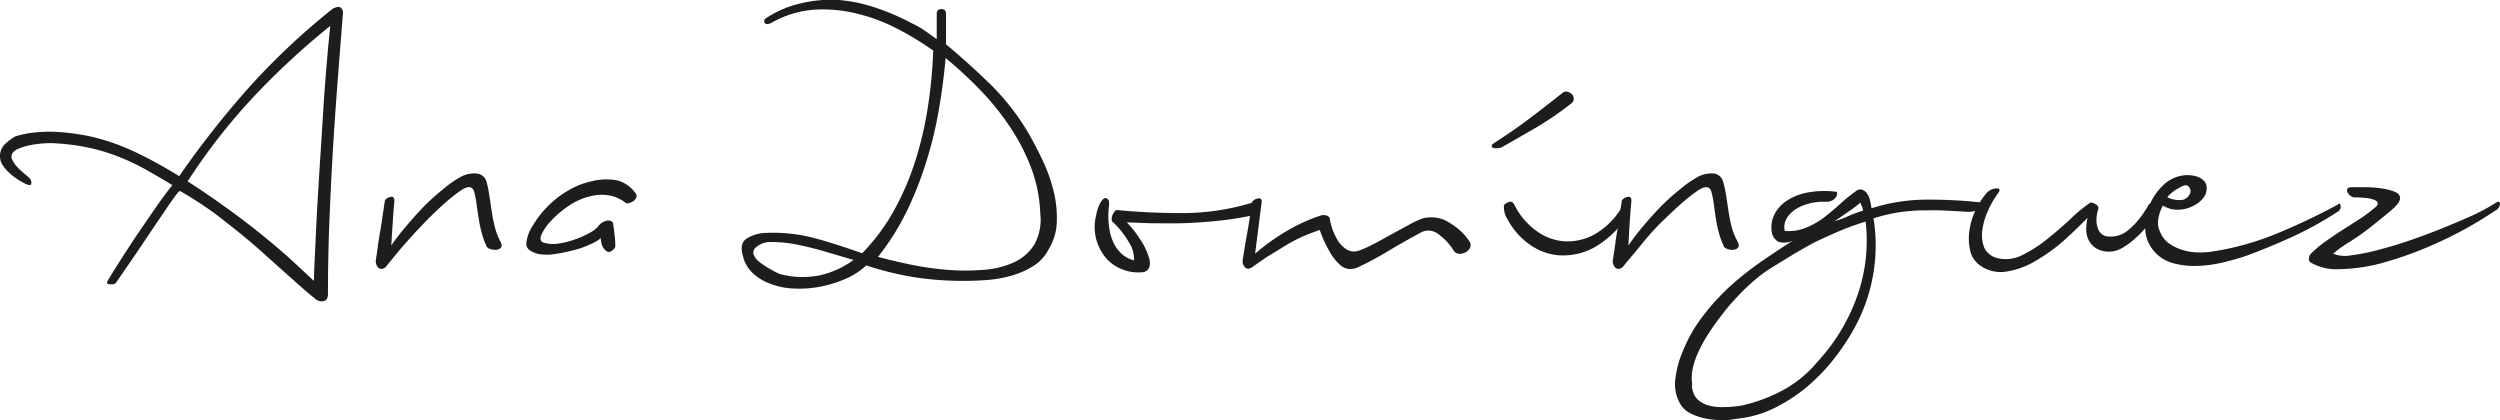 <svg xmlns="http://www.w3.org/2000/svg" viewBox="0 0 255.44 42.92"><defs><style>.cls-1{fill:#1d1d1b;}</style></defs><g id="Capa_2" data-name="Capa 2"><g id="Capa_1-2" data-name="Capa 1"><path class="cls-1" d="M34,.89q.59-.31.84-.09a.64.64,0,0,1,.2.58q-.32,4-.59,7.56t-.47,7c-.13,2.28-.24,4.56-.33,6.86s-.14,4.7-.14,7.22c0,.42-.14.67-.43.75a1,1,0,0,1-.88-.25C31,29.57,30,28.62,28.91,27.66s-2.1-1.9-3.19-2.83S23.48,23,22.3,22.08a37,37,0,0,0-3.9-2.56q-.09-.09-.78.9c-.47.66-1,1.48-1.69,2.47L13.84,26l-2,2.9a.34.34,0,0,1-.25.14,1.69,1.69,0,0,1-.38,0A.44.44,0,0,1,11,29c-.08-.06-.07-.16,0-.31.36-.6.82-1.35,1.4-2.25s1.17-1.82,1.82-2.77,1.26-1.84,1.86-2.7,1.11-1.54,1.53-2.05c-1-.63-2-1.18-2.83-1.66A22.53,22.53,0,0,0,12.08,16a18.56,18.56,0,0,0-2.88-.88,22.54,22.54,0,0,0-3.44-.47,8.79,8.79,0,0,0-1.26,0,10.5,10.5,0,0,0-1.4.18,6,6,0,0,0-1.19.36,1.27,1.27,0,0,0-.65.49.63.63,0,0,0,0,.65,2.74,2.74,0,0,0,.52.75,6.56,6.56,0,0,0,.72.67c.25.21.44.38.56.5a.62.62,0,0,1,.13.51c0,.2-.23.19-.63,0a8.53,8.53,0,0,1-.81-.47,6.41,6.41,0,0,1-.83-.65,4.66,4.66,0,0,1-.65-.77A1.59,1.59,0,0,1,0,16a1.71,1.71,0,0,1,.47-1.24,5.54,5.54,0,0,1,1.11-.83,9.92,9.92,0,0,1,1.82-.38,15.82,15.82,0,0,1,1.95-.09,18.86,18.86,0,0,1,2,.16c.67.09,1.28.19,1.85.31a22.64,22.64,0,0,1,4.75,1.67A46.07,46.07,0,0,1,18.31,18a94.52,94.52,0,0,1,7.07-9A70.88,70.88,0,0,1,34,.89ZM19.17,18.53q1.89,1.21,3.71,2.52c1.22.87,2.38,1.74,3.49,2.63s2.14,1.75,3.1,2.61S31.3,28,32.08,28.7c0-1,.08-2.18.14-3.56s.13-2.85.22-4.41.19-3.18.3-4.86.21-3.32.31-4.93.22-3.11.34-4.54.24-2.68.36-3.76A77.2,77.2,0,0,0,25.81,10,61.88,61.88,0,0,0,19.17,18.53Z"></path><path class="cls-1" d="M51.16,24.74c.12.27.13.46,0,.58a.67.67,0,0,1-.48.2,1.38,1.38,0,0,1-.63-.09q-.31-.11-.36-.33a7.83,7.83,0,0,1-.49-1.38,13,13,0,0,1-.29-1.41c-.08-.48-.15-.95-.21-1.4a11,11,0,0,0-.22-1.21q-.23-1-1.35-.27A17.47,17.47,0,0,0,45.4,20.8c-.63.56-1.28,1.18-1.95,1.87s-1.36,1.43-2.05,2.22-1.35,1.6-2,2.41c-.33.24-.59.23-.79,0a.94.94,0,0,1-.2-.77c.09-.57.16-1.08.22-1.53s.13-.89.21-1.33.15-.9.22-1.39.16-1.06.25-1.69a.36.36,0,0,1,.16-.27.77.77,0,0,1,.36-.18.41.41,0,0,1,.33,0c.09.06.14.19.14.4-.06.6-.11,1.26-.16,2s-.1,1.55-.16,2.54c.39-.57.88-1.21,1.47-1.91s1.2-1.39,1.84-2.05a23.35,23.35,0,0,1,2-1.8A11.15,11.15,0,0,1,47.2,18a3,3,0,0,1,1.53-.27,1.16,1.16,0,0,1,1,.9A10.34,10.34,0,0,1,50,20c.08.48.15,1,.23,1.51a16.08,16.08,0,0,0,.31,1.6A6.86,6.86,0,0,0,51.16,24.74Z"></path><path class="cls-1" d="M65,19.83a.42.42,0,0,1,0,.38.73.73,0,0,1-.29.34,1.32,1.32,0,0,1-.45.2.36.36,0,0,1-.38-.06,3.83,3.83,0,0,0-1.51-.7,4.69,4.69,0,0,0-2.09.07,6.67,6.67,0,0,0-2.21,1,10.12,10.12,0,0,0-1.75,1.49,5,5,0,0,0-1,1.44c-.16.43-.1.7.2.79a3.26,3.26,0,0,0,1.49.11,7.86,7.86,0,0,0,1.69-.41,9.26,9.26,0,0,0,1.48-.65,3.3,3.3,0,0,0,.92-.67,1.44,1.44,0,0,1,1-.63q.45,0,.54.27c.06.42.12.83.16,1.24a8.9,8.9,0,0,1,.07,1.1c0,.15-.12.31-.36.49s-.48.14-.72-.13a1.25,1.25,0,0,1-.32-.59,2.49,2.49,0,0,1-.09-.58,3.64,3.64,0,0,1-1,.6,8.76,8.76,0,0,1-1.6.59,18.39,18.39,0,0,1-1.85.4,5.63,5.63,0,0,1-1.66.07,2.57,2.57,0,0,1-1.08-.38.81.81,0,0,1-.41-.79A4.15,4.15,0,0,1,54.47,23a9.85,9.85,0,0,1,1.46-1.88A9.47,9.47,0,0,1,58,19.5a8,8,0,0,1,2.54-1,5.94,5.94,0,0,1,2.61-.05A3.4,3.4,0,0,1,65,19.83Z"></path><path class="cls-1" d="M105.12,13.67c.45.78.91,1.67,1.39,2.67a16.72,16.72,0,0,1,1.13,3.13,11.47,11.47,0,0,1,.34,3.22,5.7,5.7,0,0,1-.88,2.86,4.25,4.25,0,0,1-1.6,1.68,8.66,8.66,0,0,1-2.2.95,12.67,12.67,0,0,1-2.46.43c-.84.06-1.6.09-2.29.09a33.7,33.7,0,0,1-4.91-.34,32.07,32.07,0,0,1-5.13-1.24,7.27,7.27,0,0,1-2.07,1.35,12.12,12.12,0,0,1-2.58.81,11.22,11.22,0,0,1-2.77.2,7.37,7.37,0,0,1-2.57-.56,5.07,5.07,0,0,1-1.59-1,3.39,3.39,0,0,1-1-1.69c-.27-.87-.17-1.47.31-1.82a3.81,3.81,0,0,1,1.94-.61,16.48,16.48,0,0,1,5,.52c1.66.44,3.3,1,4.92,1.55a20.34,20.34,0,0,0,3.24-4.36,27.56,27.56,0,0,0,2.21-5.16,35.87,35.87,0,0,0,1.28-5.58,47.41,47.41,0,0,0,.52-5.6,29.42,29.42,0,0,0-3.78-2.29,18,18,0,0,0-4.19-1.53A14.21,14.21,0,0,0,83.07,1a10.35,10.35,0,0,0-4.28,1.35c-.33.15-.54.15-.65,0a.33.33,0,0,1,.07-.45A10.7,10.7,0,0,1,81.88.33,13,13,0,0,1,85.7,0,15.37,15.37,0,0,1,89.5.8a23.08,23.08,0,0,1,3.65,1.57A9.78,9.78,0,0,1,94.3,3L95.71,4V1.43c0-.33.16-.5.48-.5s.47.17.47.5v3.1c1.56,1.29,3.08,2.67,4.57,4.12A24.29,24.29,0,0,1,105.12,13.67ZM79.69,28a9,9,0,0,0,4.08.13,9.3,9.3,0,0,0,3.44-1.57l-2.75-.81c-1-.3-2-.55-3-.75a12.85,12.85,0,0,0-2.61-.27,2.23,2.23,0,0,0-1.64.57A.66.66,0,0,0,77,26a1.83,1.83,0,0,0,.6.77,6.9,6.9,0,0,0,1,.67A10.43,10.43,0,0,0,79.69,28Zm10-1.76c1,.27,2.1.53,3.33.79a30.94,30.94,0,0,0,3.76.54,22.78,22.78,0,0,0,3.69,0,8.94,8.94,0,0,0,3.12-.76,4.81,4.81,0,0,0,2.1-1.83,5.27,5.27,0,0,0,.6-3.17,14.6,14.6,0,0,0-.94-4.68,20.67,20.67,0,0,0-2.21-4.25,26.75,26.75,0,0,0-3.06-3.76,42.27,42.27,0,0,0-3.46-3.19c-.15,1.71-.38,3.45-.68,5.22a40.61,40.61,0,0,1-1.26,5.26,36.41,36.41,0,0,1-2,5.11A25.46,25.46,0,0,1,89.73,26.22Z"></path><path class="cls-1" d="M128,20.69q.36-.14.48.06a.94.94,0,0,1,.09.48,1.29,1.29,0,0,1-.18.52A.64.64,0,0,1,128,22a33.1,33.1,0,0,1-3.73.58c-1.23.12-2.41.2-3.53.23s-2.17,0-3.13,0l-2.48-.09a10.69,10.69,0,0,1,1.33,1.68,6.9,6.9,0,0,1,1,2.14c.12.69-.08,1.11-.59,1.26a4.42,4.42,0,0,1-2.18-.27A4.21,4.21,0,0,1,113,26.36a5.17,5.17,0,0,1-1-1.94A4.89,4.89,0,0,1,112,22a4.16,4.16,0,0,1,.4-1.22c.18-.33.35-.51.5-.54.36,0,.49.3.4.9a7.67,7.67,0,0,0,0,1.85,5.63,5.63,0,0,0,.4,1.64,3.66,3.66,0,0,0,.86,1.26,2.71,2.71,0,0,0,1.3.7,3,3,0,0,0-.47-1.76,9,9,0,0,0-1.6-2.07.37.37,0,0,1-.2-.31,1,1,0,0,1,.07-.45,1.47,1.47,0,0,1,.22-.39.38.38,0,0,1,.27-.15q3.2.32,6.75.31A24.31,24.31,0,0,0,128,20.69Z"></path><path class="cls-1" d="M150.16,24.69a.64.64,0,0,1,.05.61,1,1,0,0,1-.45.47,1.16,1.16,0,0,1-.68.16.71.71,0,0,1-.58-.38,6.13,6.13,0,0,0-1.62-1.69,1.61,1.61,0,0,0-1.76-.07q-1.85,1-3.51,2a29.88,29.88,0,0,1-3,1.58,1.85,1.85,0,0,1-.79.11,1.52,1.52,0,0,1-.89-.41,4.86,4.86,0,0,1-1-1.23,12.46,12.46,0,0,1-1.08-2.34c-.63.21-1.21.43-1.75.67a15.19,15.19,0,0,0-1.6.83c-.53.32-1.07.66-1.64,1s-1.2.8-1.89,1.28c-.33.24-.6.23-.79,0a.9.9,0,0,1-.2-.77l.24-1.51c.08-.43.15-.86.23-1.28s.15-.86.22-1.32.16-1,.25-1.65a.36.36,0,0,1,.16-.27.77.77,0,0,1,.36-.18.5.5,0,0,1,.36,0c.1.06.14.19.11.4-.12.87-.22,1.68-.31,2.41s-.21,1.67-.36,2.81a22.25,22.25,0,0,1,3-2.18,17.78,17.78,0,0,1,3.62-1.69,1,1,0,0,1,.76,0,1.54,1.54,0,0,1,.23.18,6.39,6.39,0,0,0,.81,2.29,2.8,2.8,0,0,0,1,1,1.38,1.38,0,0,0,.9.16,2.69,2.69,0,0,0,.58-.18,15.24,15.24,0,0,0,1.51-.72l1.69-.93,1.64-.89a9.6,9.6,0,0,1,1.42-.66,3.58,3.58,0,0,1,.92-.09,3.46,3.46,0,0,1,1.28.27,7.94,7.94,0,0,1,1.42.93A5.64,5.64,0,0,1,150.16,24.69Z"></path><path class="cls-1" d="M159.66,9.48a.55.55,0,0,1,.49-.11,1,1,0,0,1,.45.25.67.67,0,0,1,.2.45.55.55,0,0,1-.24.49,34.15,34.15,0,0,1-3.38,2.34q-1.71,1-3.6,2.07a1.05,1.05,0,0,1-.49.16,1.28,1.28,0,0,1-.45,0,.29.29,0,0,1-.23-.18c0-.09.05-.2.23-.32q1.89-1.21,3.64-2.52C157.45,11.22,158.58,10.35,159.66,9.48Zm6.12,11.57c.15-.27.27-.41.38-.41s.19.08.25.23a1.45,1.45,0,0,1,.09.54.79.79,0,0,1-.14.49,9.67,9.67,0,0,1-3.46,3.38,6.63,6.63,0,0,1-3.56.81,5.94,5.94,0,0,1-3.1-1.15,7.2,7.2,0,0,1-2.16-2.45,2.4,2.4,0,0,1-.41-1.53,1.11,1.11,0,0,1,.5-.32c.24-.09.43,0,.58.32a7.25,7.25,0,0,0,2.14,2.56,5.53,5.53,0,0,0,2.86,1.13,5.76,5.76,0,0,0,3.13-.68A7.63,7.63,0,0,0,165.78,21.05Z"></path><path class="cls-1" d="M177.57,24.74c.12.27.12.46,0,.58a.64.64,0,0,1-.47.2,1.38,1.38,0,0,1-.63-.09q-.31-.11-.36-.33a7.87,7.87,0,0,1-.5-1.38,13,13,0,0,1-.29-1.41c-.08-.48-.14-.95-.2-1.4a10.91,10.91,0,0,0-.23-1.21q-.22-1-1.35-.27a17.44,17.44,0,0,0-1.75,1.37c-.63.56-1.29,1.18-2,1.87s-1.36,1.43-2,2.22-1.35,1.6-2,2.41c-.33.24-.59.23-.79,0a.94.94,0,0,1-.2-.77c.09-.57.17-1.08.23-1.53s.12-.89.2-1.33.15-.9.22-1.39.16-1.06.25-1.69a.36.36,0,0,1,.16-.27.77.77,0,0,1,.36-.18.43.43,0,0,1,.34,0c.09.06.13.19.13.4-.06.6-.11,1.26-.16,2s-.09,1.55-.15,2.54a24,24,0,0,1,1.46-1.91c.58-.7,1.2-1.39,1.84-2.05a23.35,23.35,0,0,1,2-1.8A11.2,11.2,0,0,1,173.61,18a3,3,0,0,1,1.53-.27,1.15,1.15,0,0,1,.94.9,10.34,10.34,0,0,1,.29,1.35c.08.48.15,1,.23,1.51a16.08,16.08,0,0,0,.31,1.6A6.91,6.91,0,0,0,177.57,24.74Z"></path><path class="cls-1" d="M202,20.64a.69.69,0,0,1,.52.23.28.28,0,0,1-.05.36,1.28,1.28,0,0,1-.58.31,3.05,3.05,0,0,1-1.1.09c-.87-.06-1.68-.1-2.43-.13s-1.5,0-2.25,0a19,19,0,0,0-2.25.22,17.73,17.73,0,0,0-2.43.59,17.48,17.48,0,0,1-1.71,10.75,21.92,21.92,0,0,1-2.19,3.42,18.8,18.8,0,0,1-2.85,3,16.35,16.35,0,0,1-3.42,2.23,11,11,0,0,1-3.87,1.08,6.43,6.43,0,0,1-1.42.14,9.44,9.44,0,0,1-1.67-.16,6.15,6.15,0,0,1-1.55-.52,2.48,2.48,0,0,1-1.08-1,4,4,0,0,1-.47-2.65,9.74,9.74,0,0,1,.74-2.7,14.66,14.66,0,0,1,2-3.53,23.07,23.07,0,0,1,2.7-3,31.2,31.2,0,0,1,3.2-2.56c1.14-.79,2.28-1.55,3.42-2.27a1.8,1.8,0,0,1-.81.24,1.78,1.78,0,0,1-.68-.06.88.88,0,0,1-.4-.3,1.34,1.34,0,0,1-.32-.6,3,3,0,0,1,.2-1.8,3.59,3.59,0,0,1,1.24-1.46,5.6,5.6,0,0,1,2.16-.88,9.38,9.38,0,0,1,2.93-.09c.09,0,.13.06.13.18a.67.67,0,0,1-.13.38,1.09,1.09,0,0,1-.39.34,1.34,1.34,0,0,1-.65.13,5.58,5.58,0,0,0-1.62.16,4.92,4.92,0,0,0-1.42.58,2.94,2.94,0,0,0-.94.95,1.75,1.75,0,0,0-.2,1.28,4.51,4.51,0,0,0,2.13-.31,8,8,0,0,0,1.8-1c.56-.42,1.11-.88,1.67-1.39a16.3,16.3,0,0,1,1.73-1.4.63.63,0,0,1,.63-.09,1.15,1.15,0,0,1,.41.32,2,2,0,0,1,.29.56,6.39,6.39,0,0,1,.2,1,18.89,18.89,0,0,1,5.31-.88A49.37,49.37,0,0,1,202,20.64ZM185.67,37a19.43,19.43,0,0,0,4.07-6.69,16.9,16.9,0,0,0,.88-7.67c-.87.27-1.69.56-2.46.88s-1.51.66-2.25,1-1.49.78-2.27,1.23-1.62,1-2.52,1.53a14.34,14.34,0,0,0-1.82,1.33,20.22,20.22,0,0,0-1.64,1.55c-.51.54-1,1.08-1.42,1.62s-.82,1.05-1.15,1.53-.59.87-.88,1.35a13.91,13.91,0,0,0-.76,1.49,7.37,7.37,0,0,0-.5,1.55,4.84,4.84,0,0,0-.06,1.51,2.08,2.08,0,0,0,.49,1.53,2.76,2.76,0,0,0,1.24.7,5.26,5.26,0,0,0,1.62.15c.58,0,1.12-.07,1.6-.13a16.14,16.14,0,0,0,4.27-1.56A11.88,11.88,0,0,0,185.67,37Zm4.41-16.29c-.39.33-.84.67-1.33,1s-.94.66-1.33.9a11,11,0,0,0,1.46-.54,11.67,11.67,0,0,1,1.47-.54,1.09,1.09,0,0,0-.12-.47C190.16,20.91,190.11,20.78,190.08,20.69Z"></path><path class="cls-1" d="M220.63,21.18a14.68,14.68,0,0,1-1.12,1.74,9.69,9.69,0,0,1-1.33,1.43,7.39,7.39,0,0,1-1.37,1,2.65,2.65,0,0,1-1.22.36,2.6,2.6,0,0,1-1.37-.31,2.1,2.1,0,0,1-.79-.83,2.44,2.44,0,0,1-.27-1.13,5.23,5.23,0,0,1,.14-1.19c-.69.72-1.5,1.49-2.41,2.32A18.62,18.62,0,0,1,208,26.65a8.36,8.36,0,0,1-3,1.1,3.61,3.61,0,0,1-2.74-.67,2.53,2.53,0,0,1-.95-1.46,5.47,5.47,0,0,1-.09-2,7.11,7.11,0,0,1,.61-2.09A8,8,0,0,1,203,19.7a1.49,1.49,0,0,1,1-.45c.34,0,.4.16.16.49a9.46,9.46,0,0,0-1,1.71,7.13,7.13,0,0,0-.61,2.05,3.52,3.52,0,0,0,.2,1.82,2,2,0,0,0,1.47,1.08,3.61,3.61,0,0,0,2.45-.36,13.64,13.64,0,0,0,2.54-1.64c.84-.68,1.64-1.36,2.39-2.07a15.35,15.35,0,0,1,2-1.64,1.09,1.09,0,0,1,.56.2.42.42,0,0,1,.21.56,3.25,3.25,0,0,0-.16,1.13,2.28,2.28,0,0,0,.22.94,1.24,1.24,0,0,0,.66.59,2.72,2.72,0,0,0,2.09-.39,6.66,6.66,0,0,0,.92-.8,8.44,8.44,0,0,0,.81-1q.36-.51.63-1a.83.83,0,0,1,.74-.25C220.67,20.75,220.75,20.91,220.63,21.18Z"></path><path class="cls-1" d="M238.86,20.91c.15-.18.24-.14.29.11a.56.56,0,0,1-.29.61,36,36,0,0,1-5.18,2.81q-2.61,1.15-4.41,1.78c-.63.21-1.36.41-2.2.61a12.92,12.92,0,0,1-2.55.34,8.27,8.27,0,0,1-2.45-.27,3.89,3.89,0,0,1-2-1.26,3.64,3.64,0,0,1-.88-2.21,5.62,5.62,0,0,1,.43-2.45,6,6,0,0,1,1.42-2.07,3.63,3.63,0,0,1,2.14-1,3.34,3.34,0,0,1,1.3.13,1.72,1.72,0,0,1,.74.47,1,1,0,0,1,.25.68,1.78,1.78,0,0,1-.13.7,2.41,2.41,0,0,1-.7.81,3.69,3.69,0,0,1-1.08.56,3.52,3.52,0,0,1-1.31.16A2.74,2.74,0,0,1,221,21a4.51,4.51,0,0,0-.48,1.39,2.23,2.23,0,0,0,.21,1.35,2.62,2.62,0,0,0,.92,1.15,4.69,4.69,0,0,0,1.35.65,5.65,5.65,0,0,0,1.55.25,8,8,0,0,0,1.62-.11,28.43,28.43,0,0,0,6.5-1.83A66.22,66.22,0,0,0,238.86,20.91Zm-16.29-1.66a3.75,3.75,0,0,0-1.13.9,2.64,2.64,0,0,0,1.31.29,1,1,0,0,0,.9-.47.66.66,0,0,0,0-.88C223.48,18.84,223.11,18.89,222.57,19.25Z"></path><path class="cls-1" d="M255.06,20.69c.27-.15.39-.09.38.18a.85.85,0,0,1-.52.67A39.41,39.41,0,0,1,249,24.83a37.51,37.51,0,0,1-5.46,2,17.57,17.57,0,0,1-4.48.67,5.26,5.26,0,0,1-2.95-.67.44.44,0,0,1-.18-.23.79.79,0,0,1,.18-.67,11.52,11.52,0,0,1,1.53-1.28c.57-.41,1.15-.8,1.73-1.17l1.69-1.08a13.45,13.45,0,0,0,1.44-1.06q.45-.32.45-.54c0-.15-.1-.27-.31-.36a3.48,3.48,0,0,0-.86-.21,10.63,10.63,0,0,0-1.17-.06.67.67,0,0,1-.47-.18,1.15,1.15,0,0,1-.29-.36.41.41,0,0,1,0-.34c.05-.1.19-.16.43-.16s.82,0,1.37,0a12.12,12.12,0,0,1,1.62.11,6.05,6.05,0,0,1,1.38.34c.38.15.58.37.58.67s-.28.7-.85,1.19-1.34,1.12-2.3,1.87a22,22,0,0,1-2,1.4,12.41,12.41,0,0,0-1.69,1.21,3.24,3.24,0,0,0,1.87.16,20.74,20.74,0,0,0,2.9-.59q1.62-.42,3.42-1.05c1.2-.42,2.35-.86,3.44-1.31s2.1-.88,3-1.3A20.3,20.3,0,0,0,255.06,20.69Z"></path></g></g></svg>